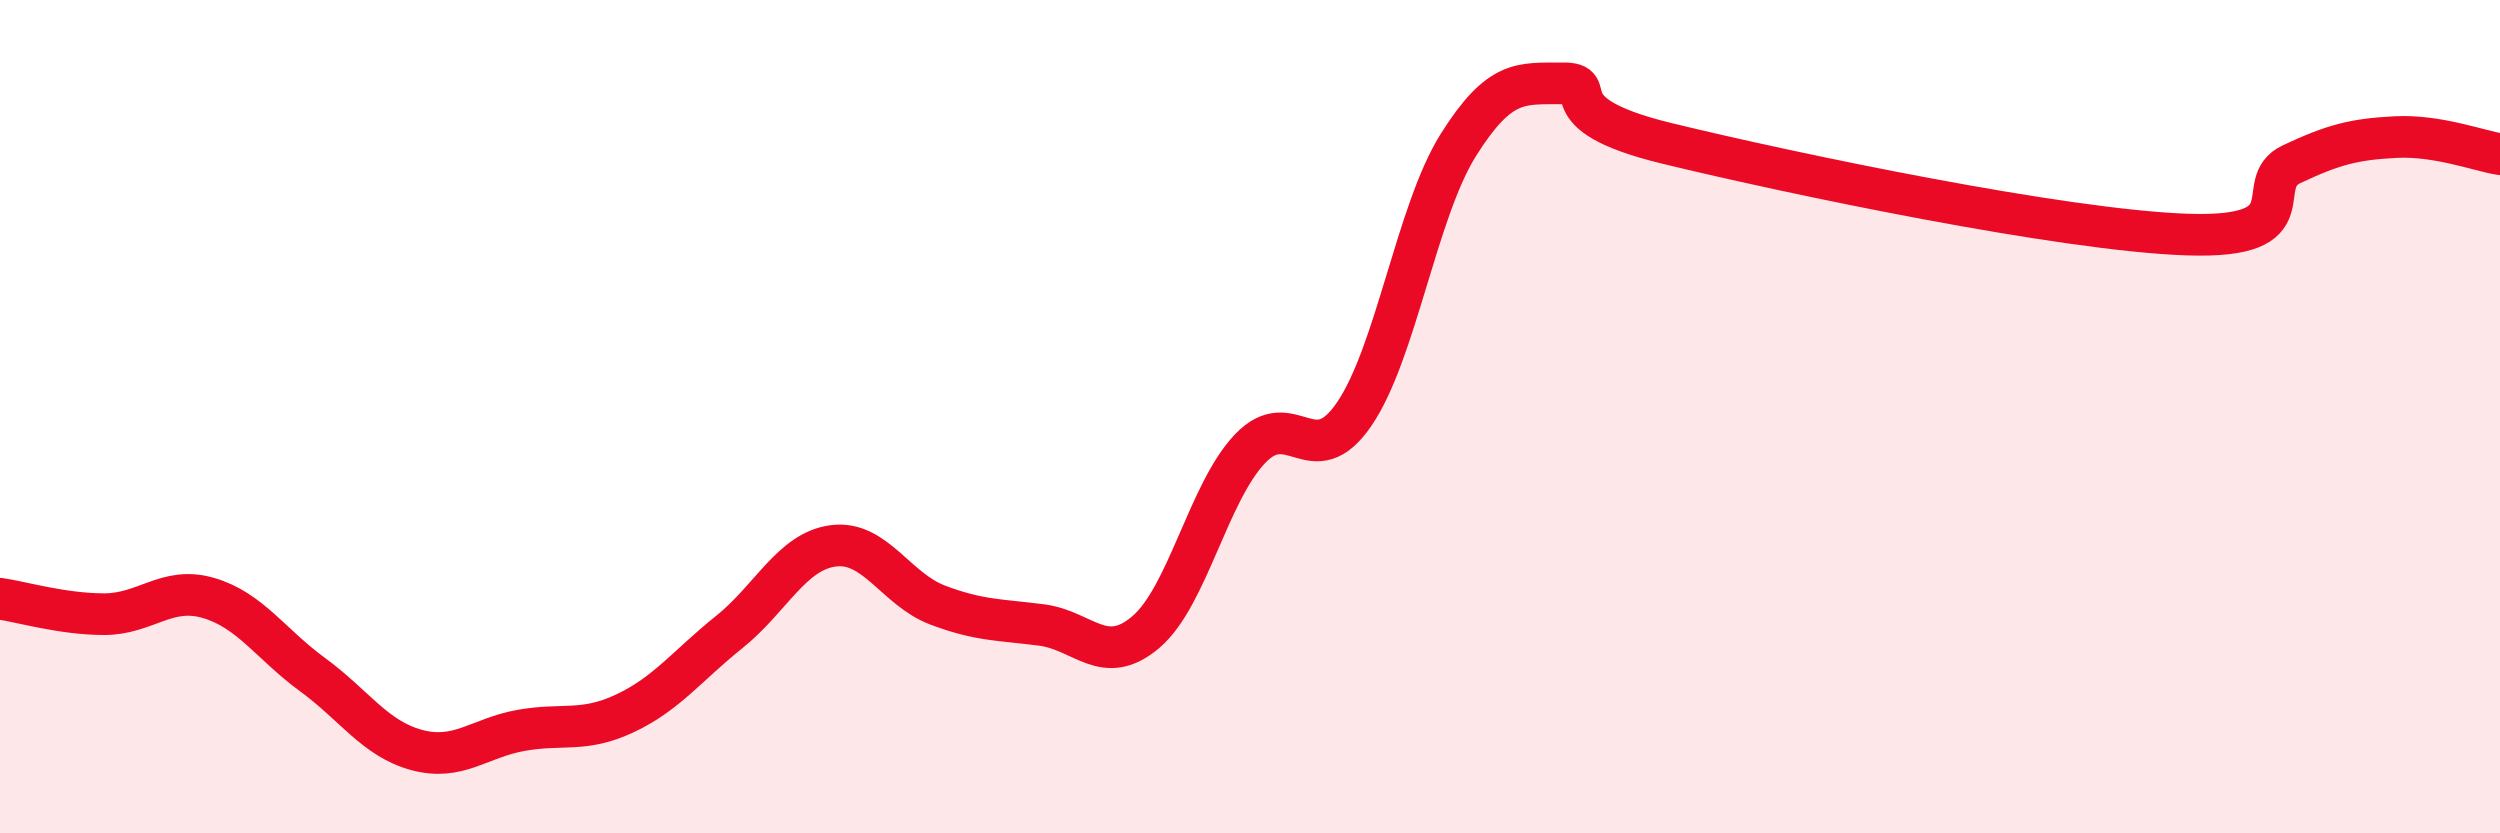 
    <svg width="60" height="20" viewBox="0 0 60 20" xmlns="http://www.w3.org/2000/svg">
      <path
        d="M 0,14.37 C 0.5,14.44 1.5,14.74 2.5,14.74 C 3.5,14.74 4,14.06 5,14.35 C 6,14.64 6.5,15.46 7.5,16.19 C 8.5,16.92 9,17.73 10,18 C 11,18.27 11.5,17.71 12.5,17.53 C 13.5,17.35 14,17.59 15,17.12 C 16,16.65 16.5,15.97 17.5,15.17 C 18.5,14.37 19,13.23 20,13.1 C 21,12.97 21.5,14.14 22.5,14.52 C 23.5,14.9 24,14.87 25,15 C 26,15.13 26.5,16.02 27.5,15.17 C 28.5,14.32 29,11.82 30,10.77 C 31,9.72 31.5,11.4 32.5,9.94 C 33.5,8.48 34,5.07 35,3.48 C 36,1.89 36.5,2.01 37.5,2 C 38.5,1.99 37,2.71 40,3.44 C 43,4.17 49.5,5.53 52.5,5.63 C 55.5,5.73 54,4.41 55,3.94 C 56,3.47 56.5,3.34 57.5,3.29 C 58.5,3.24 59.5,3.62 60,3.7L60 20L0 20Z"
        fill="#EB0A25"
        opacity="0.1"
        stroke-linecap="round"
        stroke-linejoin="round"
      />
      <path
        d="M 0,14.37 C 0.5,14.44 1.5,14.74 2.5,14.74 C 3.5,14.74 4,14.06 5,14.35 C 6,14.64 6.5,15.46 7.5,16.19 C 8.5,16.92 9,17.73 10,18 C 11,18.27 11.5,17.71 12.5,17.53 C 13.5,17.35 14,17.59 15,17.12 C 16,16.65 16.5,15.97 17.5,15.17 C 18.5,14.37 19,13.23 20,13.1 C 21,12.97 21.5,14.14 22.5,14.52 C 23.5,14.9 24,14.87 25,15 C 26,15.13 26.5,16.02 27.5,15.17 C 28.5,14.32 29,11.82 30,10.77 C 31,9.72 31.5,11.4 32.5,9.94 C 33.5,8.48 34,5.07 35,3.48 C 36,1.89 36.5,2.01 37.5,2 C 38.5,1.99 37,2.71 40,3.44 C 43,4.17 49.5,5.53 52.5,5.63 C 55.5,5.73 54,4.41 55,3.94 C 56,3.47 56.5,3.34 57.5,3.29 C 58.5,3.24 59.5,3.62 60,3.7"
        stroke="#EB0A25"
        stroke-width="1"
        fill="none"
        stroke-linecap="round"
        stroke-linejoin="round"
      />
    </svg>
  